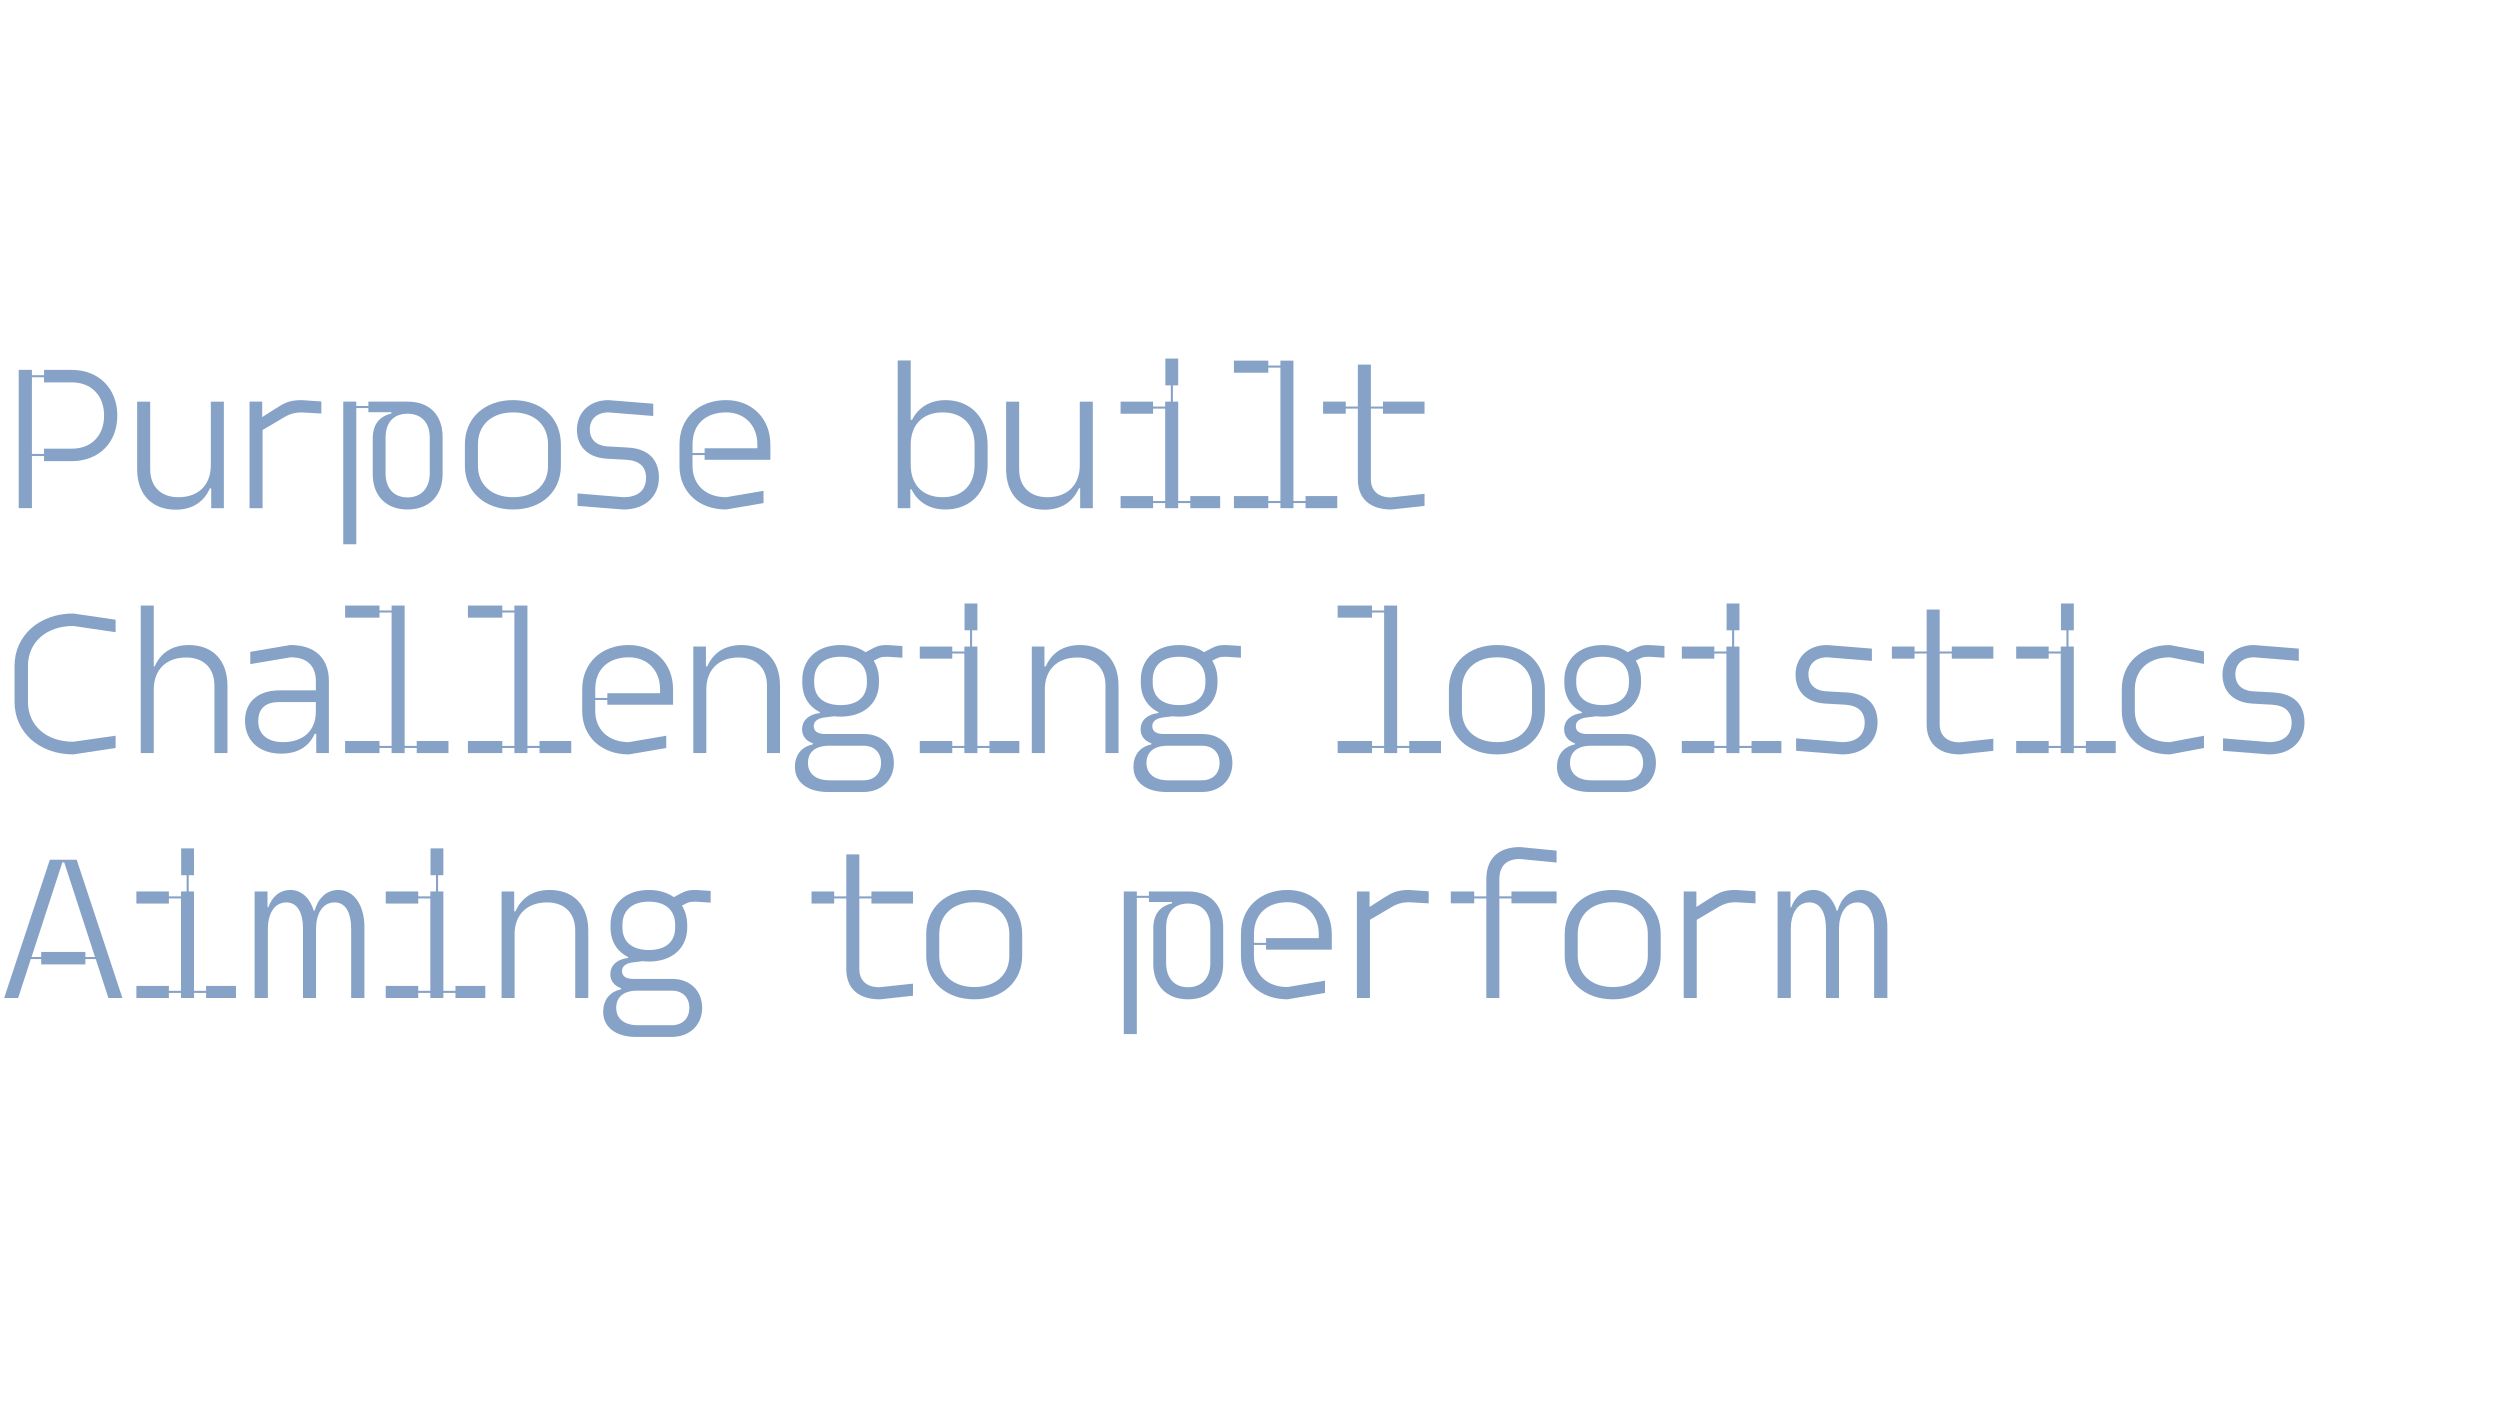 <svg viewBox="0 0 1920 1080" xmlns="http://www.w3.org/2000/svg" id="Layer_1">
  <defs>
    <style>
      .cls-1 {
        fill: #86a2c6;
      }
    </style>
  </defs>
  <path d="M14.36,284.08h10.16v4.06h9.29v-4.06h21.33c20.6,0,34.96,14.22,34.96,35.11s-14.36,34.96-34.96,34.96h-21.33v-3.92h-9.29v40.04h-10.16v-106.2ZM33.8,348.64v-4.06h21.33c14.94,0,24.81-9.87,24.81-25.39s-9.87-25.53-24.81-25.53h-21.33v-3.92h-9.29v58.9h9.29Z" class="cls-1"></path>
  <path d="M105.33,360.25v-51.79h10.01v51.79c0,14.07,8.85,21.62,21.62,21.62,15.67,0,24.95-9.58,24.95-24.52v-48.89h10.01v81.83h-9.72v-15.23h-1.02c-4.5,10.3-13.35,16.39-26.26,16.39-17.85,0-29.6-11.32-29.6-31.19Z" class="cls-1"></path>
  <path d="M191.65,308.45h9.72v11.9l9.72-6.24c7.11-4.5,10.88-6.82,20.6-6.82l15.09,1.02v9.29l-15.09-.87c-7.98,0-12.04,2.9-16.25,5.37l-13.78,8.12v60.06h-10.01v-81.83Z" class="cls-1"></path>
  <path d="M263.61,308.45h10.01v3.34h9.29v-3.34h30.03c16.97,0,26.99,10.16,26.99,27.42v28.15c0,16.68-10.45,27.28-26.99,27.28s-26.69-10.59-26.69-27.28v-26.84c0-11.32,5.08-17.41,14.36-19.59v-1.02h-17.7v-3.19h-9.29v104.6h-10.01v-109.54ZM330.06,363.44v-27.28c0-11.61-6.38-18.42-17.12-18.42s-16.83,6.82-16.83,18.42v27.28c0,11.61,6.38,18.57,16.83,18.57s17.12-6.96,17.12-18.57Z" class="cls-1"></path>
  <path d="M357.04,357.78v-16.54c0-20.17,15.09-33.95,37-33.95s36.71,13.78,36.71,33.95v16.54c0,19.88-14.94,33.51-36.71,33.51s-37-13.64-37-33.51ZM420.88,357.78v-16.54c0-14.94-10.45-24.52-26.84-24.52s-26.98,9.58-26.98,24.52v16.54c0,14.51,10.59,24.08,26.98,24.08s26.84-9.58,26.84-24.08Z" class="cls-1"></path>
  <path d="M443.51,388.54v-9.58l35.25,2.9c11.61,0,17.41-5.66,17.41-14.94,0-7.98-4.64-13.06-14.65-13.78l-15.52-.87c-16.39-1.02-22.92-11.03-22.92-22.2,0-13.35,9.72-22.78,24.23-22.78l34.38,2.76v9.43l-34.38-2.76c-8.7,0-14.36,5.08-14.36,13.06,0,7.11,4.35,12.48,13.64,13.06l15.52.87c16.54.87,23.94,10.01,23.94,23.07,0,14.07-10.16,24.52-27.28,24.52l-35.25-2.76Z" class="cls-1"></path>
  <path d="M521.85,357.78v-16.54c0-20.17,14.65-33.95,35.83-33.95,19.44,0,33.95,13.78,33.95,33.95v11.9h-50.49v-3.63h-9.29v8.27c0,14.51,10.16,24.08,25.82,24.08l28.73-4.93v9.43l-28.73,4.93c-21.18,0-35.83-13.64-35.83-33.51ZM557.69,316.72c-15.96,0-25.82,9.29-25.82,24.52v6.67h9.29v-3.63h40.48v-3.05c0-14.94-10.16-24.52-23.94-24.52Z" class="cls-1"></path>
  <path d="M700.01,375.77h-.87v14.51h-9.72v-113.45h10.01v45.56h1.02c4.93-9.58,13.93-15.09,25.68-15.09,19.59,0,32.35,13.93,32.35,34.24v15.52c0,20.31-12.77,34.24-32.35,34.24-12.19,0-21.33-5.66-26.11-15.52ZM748.47,357.05v-15.52c0-15.38-9.29-24.81-24.52-24.81s-24.52,9.43-24.52,24.81v15.52c0,15.38,9.29,24.81,24.52,24.81s24.52-9.43,24.52-24.81Z" class="cls-1"></path>
  <path d="M772.69,360.25v-51.79h10.01v51.79c0,14.07,8.85,21.62,21.62,21.62,15.67,0,24.95-9.58,24.95-24.52v-48.89h10.01v81.83h-9.72v-15.23h-1.02c-4.5,10.3-13.35,16.39-26.26,16.39-17.84,0-29.6-11.32-29.6-31.19Z" class="cls-1"></path>
  <path d="M860.61,380.99h24.95v3.77h9.29v-70.94h-9.29v3.92h-24.95v-9.29h24.95v3.77h9.29v-3.77h4.35v-12.48h-4.21v-20.6h9.87v20.6h-4.06v12.48h4.06v76.31h9.29v-3.77h22.92v9.29h-22.92v-3.92h-9.29v3.92h-10.01v-3.92h-9.29v3.92h-24.95v-9.29Z" class="cls-1"></path>
  <path d="M947.66,380.99h26.4v3.77h9.29v-102.43h-9.29v3.92h-26.4v-9.29h26.4v3.77h9.29v-3.77h10.01v107.79h9.29v-3.77h24.37v9.29h-24.37v-3.92h-9.29v3.92h-10.01v-3.92h-9.29v3.92h-26.4v-9.29Z" class="cls-1"></path>
  <path d="M1042.83,368.08v-54.26h-9.29v3.92h-17.41v-9.29h17.41v3.77h9.29v-32.21h10.01v32.21h9.29v-3.77h31.92v9.29h-31.92v-3.92h-9.29v54.26c0,8.85,5.66,13.93,15.38,13.93l25.82-2.76v9.29l-25.39,2.76c-16.68,0-25.83-8.42-25.83-23.21Z" class="cls-1"></path>
  <path d="M11.17,539.06v-27.71c0-23.21,19.01-40.19,45.12-40.19l32.5,4.79v9.58l-32.5-4.79c-20.75,0-34.82,12.62-34.82,30.61v27.71c0,18.13,14.07,30.61,34.82,30.61l32.5-4.64v9.43l-32.5,4.93c-26.11,0-45.12-16.97-45.12-40.33Z" class="cls-1"></path>
  <path d="M108.08,465.07h10.01v46.72h.73c4.5-10.3,13.35-16.39,26.26-16.39,17.85,0,29.6,11.32,29.6,31.19v51.79h-10.01v-51.79c0-14.07-8.85-21.62-21.62-21.62-15.67,0-24.95,9.58-24.95,24.52v48.89h-10.01v-113.31Z" class="cls-1"></path>
  <path d="M188.17,553.56c0-14.65,10.16-23.36,26.55-23.36h27.86v-7.11c0-11.61-6.67-18.28-19.3-18.28l-31.05,5.22v-9.43l30.76-5.22c19.01,0,29.6,10.16,29.6,27.71v55.28h-9.72v-14.8h-1.16c-4.5,10.01-13.35,15.23-25.68,15.23-17.55,0-27.86-10.45-27.86-25.24ZM242.57,546.46v-7.25h-28.29c-13.06,0-15.96,7.69-15.96,14.65,0,10.01,6.96,16.1,19.15,16.1,14.36,0,25.1-7.83,25.1-23.5Z" class="cls-1"></path>
  <path d="M265.06,569.09h26.4v3.77h9.29v-102.43h-9.29v3.92h-26.4v-9.29h26.4v3.77h9.29v-3.77h10.01v107.79h9.29v-3.77h24.37v9.29h-24.37v-3.92h-9.29v3.92h-10.01v-3.92h-9.29v3.92h-26.4v-9.29Z" class="cls-1"></path>
  <path d="M359.36,569.09h26.4v3.77h9.29v-102.43h-9.29v3.92h-26.4v-9.29h26.4v3.77h9.29v-3.77h10.01v107.79h9.29v-3.77h24.37v9.29h-24.37v-3.92h-9.29v3.92h-10.01v-3.92h-9.29v3.92h-26.4v-9.29Z" class="cls-1"></path>
  <path d="M447.13,545.88v-16.54c0-20.17,14.65-33.95,35.83-33.95,19.44,0,33.95,13.78,33.95,33.95v11.9h-50.49v-3.63h-9.29v8.27c0,14.51,10.16,24.08,25.82,24.08l28.73-4.93v9.43l-28.73,4.93c-21.18,0-35.83-13.64-35.83-33.51ZM482.97,504.82c-15.96,0-25.82,9.29-25.82,24.52v6.67h9.29v-3.63h40.48v-3.05c0-14.94-10.16-24.52-23.94-24.52Z" class="cls-1"></path>
  <path d="M532.44,496.55h9.72v15.23h1.02c4.5-10.3,13.35-16.39,26.26-16.39,17.85,0,29.6,11.32,29.6,31.19v51.79h-10.01v-51.79c0-14.07-8.85-21.62-21.62-21.62-15.67,0-24.95,9.58-24.95,24.52v48.89h-10.01v-81.83Z" class="cls-1"></path>
  <path d="M610.49,588.96c0-8.85,4.79-15.38,13.78-17.26v-.87c-5.22-1.74-8.27-5.66-8.27-10.59,0-7.4,5.66-11.75,13.64-12.62v-.73c-8.56-4.21-13.49-12.19-13.49-22.63v-2.03c0-16.25,11.61-26.84,29.45-26.84,7.69,0,14.22,2.03,19.15,5.51,8.85-4.79,10.01-5.51,16.97-5.51l11.32.73v9l-11.32-.73c-5.22,0-5.95.44-10.74,3.05,2.61,4.06,4.06,9.14,4.06,14.8v2.03c0,15.81-11.61,26.11-29.45,26.11-1.6,0-3.34-.14-4.79-.29l-7.11.87c-3.63.43-8.71,1.74-8.71,6.82,0,3.92,3.19,5.95,8.71,5.95h29.89c13.64,0,22.92,9,22.92,22.2s-9.58,22.34-23.5,22.34h-26.98c-16.1,0-25.53-7.69-25.53-19.3ZM676.65,585.92c0-7.98-5.22-13.2-13.49-13.2h-26.4c-10.45,0-16.25,4.79-16.25,13.2s6.24,13.35,16.54,13.35h26.11c8.27,0,13.49-5.22,13.49-13.35ZM665.77,524.26v-2.03c0-11.32-7.4-17.84-20.17-17.84s-20.31,6.53-20.31,17.84v2.03c0,11.03,7.4,17.26,20.31,17.26s20.17-6.24,20.17-17.26Z" class="cls-1"></path>
  <path d="M706.39,569.09h24.95v3.77h9.29v-70.94h-9.29v3.92h-24.95v-9.29h24.95v3.77h9.29v-3.77h4.35v-12.48h-4.21v-20.6h9.87v20.6h-4.06v12.48h4.06v76.31h9.29v-3.77h22.92v9.29h-22.92v-3.92h-9.29v3.92h-10.01v-3.92h-9.29v3.92h-24.95v-9.29Z" class="cls-1"></path>
  <path d="M792.42,496.55h9.72v15.23h1.02c4.5-10.3,13.35-16.39,26.26-16.39,17.85,0,29.6,11.32,29.6,31.19v51.79h-10.01v-51.79c0-14.07-8.85-21.62-21.62-21.62-15.67,0-24.95,9.58-24.95,24.52v48.89h-10.01v-81.83Z" class="cls-1"></path>
  <path d="M870.48,588.96c0-8.85,4.79-15.38,13.78-17.26v-.87c-5.22-1.74-8.27-5.66-8.27-10.59,0-7.4,5.66-11.75,13.64-12.62v-.73c-8.56-4.21-13.49-12.19-13.49-22.63v-2.03c0-16.25,11.61-26.84,29.45-26.84,7.69,0,14.22,2.03,19.15,5.51,8.85-4.79,10.01-5.51,16.97-5.51l11.32.73v9l-11.32-.73c-5.22,0-5.95.44-10.74,3.05,2.61,4.06,4.06,9.14,4.06,14.8v2.03c0,15.81-11.61,26.11-29.45,26.11-1.6,0-3.34-.14-4.79-.29l-7.11.87c-3.63.43-8.71,1.74-8.71,6.82,0,3.92,3.19,5.95,8.71,5.95h29.89c13.64,0,22.92,9,22.92,22.2s-9.58,22.34-23.5,22.34h-26.98c-16.1,0-25.53-7.69-25.53-19.3ZM936.63,585.92c0-7.98-5.22-13.2-13.49-13.2h-26.4c-10.45,0-16.25,4.79-16.25,13.2s6.24,13.35,16.54,13.35h26.11c8.27,0,13.49-5.22,13.49-13.35ZM925.75,524.26v-2.03c0-11.32-7.4-17.84-20.17-17.84s-20.31,6.53-20.31,17.84v2.03c0,11.03,7.4,17.26,20.31,17.26s20.17-6.24,20.17-17.26Z" class="cls-1"></path>
  <path d="M1027.31,569.09h26.4v3.77h9.29v-102.43h-9.29v3.92h-26.4v-9.29h26.4v3.77h9.29v-3.77h10.01v107.79h9.29v-3.77h24.37v9.29h-24.37v-3.92h-9.29v3.92h-10.01v-3.92h-9.29v3.92h-26.4v-9.29Z" class="cls-1"></path>
  <path d="M1112.76,545.88v-16.54c0-20.17,15.09-33.95,37-33.95s36.71,13.78,36.71,33.95v16.54c0,19.88-14.94,33.51-36.71,33.51s-37-13.64-37-33.51ZM1176.59,545.88v-16.54c0-14.94-10.45-24.52-26.84-24.52s-26.99,9.58-26.99,24.52v16.54c0,14.51,10.59,24.08,26.99,24.08s26.84-9.58,26.84-24.08Z" class="cls-1"></path>
  <path d="M1195.75,588.96c0-8.85,4.79-15.38,13.78-17.26v-.87c-5.22-1.74-8.27-5.66-8.27-10.59,0-7.4,5.66-11.75,13.64-12.62v-.73c-8.56-4.21-13.49-12.19-13.49-22.63v-2.03c0-16.25,11.61-26.84,29.45-26.84,7.69,0,14.22,2.03,19.15,5.51,8.85-4.79,10.01-5.51,16.97-5.51l11.32.73v9l-11.32-.73c-5.22,0-5.95.44-10.74,3.05,2.61,4.06,4.06,9.14,4.06,14.8v2.03c0,15.81-11.61,26.11-29.45,26.11-1.6,0-3.34-.14-4.79-.29l-7.11.87c-3.63.43-8.7,1.74-8.7,6.82,0,3.92,3.19,5.95,8.7,5.95h29.89c13.64,0,22.92,9,22.92,22.2s-9.58,22.34-23.5,22.34h-26.99c-16.1,0-25.53-7.69-25.53-19.3ZM1261.9,585.92c0-7.98-5.22-13.2-13.49-13.2h-26.41c-10.45,0-16.25,4.79-16.25,13.2s6.24,13.35,16.54,13.35h26.12c8.27,0,13.49-5.22,13.49-13.35ZM1251.02,524.26v-2.03c0-11.32-7.4-17.84-20.17-17.84s-20.31,6.53-20.31,17.84v2.03c0,11.03,7.4,17.26,20.31,17.26s20.17-6.24,20.17-17.26Z" class="cls-1"></path>
  <path d="M1291.64,569.09h24.95v3.77h9.29v-70.94h-9.29v3.92h-24.95v-9.29h24.95v3.77h9.29v-3.77h4.35v-12.48h-4.21v-20.6h9.87v20.6h-4.06v12.48h4.06v76.31h9.29v-3.77h22.92v9.29h-22.92v-3.92h-9.29v3.92h-10.01v-3.92h-9.29v3.92h-24.95v-9.29Z" class="cls-1"></path>
  <path d="M1379.42,576.63v-9.58l35.25,2.9c11.61,0,17.41-5.66,17.41-14.94,0-7.98-4.64-13.06-14.65-13.78l-15.52-.87c-16.39-1.02-22.92-11.03-22.92-22.2,0-13.35,9.72-22.78,24.23-22.78l34.38,2.76v9.43l-34.38-2.76c-8.71,0-14.36,5.08-14.36,13.06,0,7.11,4.35,12.48,13.64,13.06l15.52.87c16.54.87,23.94,10.01,23.94,23.07,0,14.07-10.16,24.52-27.28,24.52l-35.25-2.76Z" class="cls-1"></path>
  <path d="M1479.67,556.18v-54.26h-9.29v3.92h-17.41v-9.29h17.41v3.77h9.29v-32.21h10.01v32.21h9.29v-3.77h31.92v9.29h-31.92v-3.92h-9.29v54.26c0,8.85,5.66,13.93,15.38,13.93l25.82-2.76v9.29l-25.39,2.76c-16.68,0-25.83-8.42-25.83-23.21Z" class="cls-1"></path>
  <path d="M1548.43,569.09h24.95v3.77h9.29v-70.94h-9.29v3.92h-24.95v-9.29h24.95v3.77h9.29v-3.77h4.35v-12.48h-4.21v-20.6h9.87v20.6h-4.06v12.48h4.06v76.31h9.29v-3.77h22.92v9.29h-22.92v-3.92h-9.29v3.92h-10.01v-3.92h-9.29v3.92h-24.95v-9.29Z" class="cls-1"></path>
  <path d="M1629.53,545.88v-16.54c0-20.17,15.09-33.95,37-33.95l26.12,4.93v9.58l-26.12-5.08c-16.39,0-26.98,9.58-26.98,24.52v16.54c0,14.51,10.59,24.08,26.98,24.08l26.12-4.93v9.43l-26.12,4.93c-21.91,0-37-13.64-37-33.51Z" class="cls-1"></path>
  <path d="M1707.3,576.63v-9.58l35.25,2.9c11.61,0,17.41-5.66,17.41-14.94,0-7.98-4.64-13.06-14.65-13.78l-15.52-.87c-16.39-1.02-22.92-11.03-22.92-22.2,0-13.35,9.72-22.78,24.23-22.78l34.38,2.76v9.43l-34.38-2.76c-8.71,0-14.36,5.08-14.36,13.06,0,7.11,4.35,12.48,13.64,13.06l15.52.87c16.54.87,23.94,10.01,23.94,23.07,0,14.07-10.16,24.52-27.28,24.52l-35.25-2.76Z" class="cls-1"></path>
  <path d="M38.3,660.27h20.6l35.11,106.2h-10.74l-9.72-29.89h-7.98v4.06H31.63v-4.06h-7.98l-9.72,29.89H3.19l35.11-106.2ZM31.63,734.99v-3.92h33.95v3.92h7.4l-23.65-72.69h-1.45l-23.65,72.69h7.4Z" class="cls-1"></path>
  <path d="M104.75,757.18h24.95v3.77h9.29v-70.94h-9.29v3.92h-24.95v-9.29h24.95v3.77h9.29v-3.77h4.35v-12.48h-4.21v-20.6h9.87v20.6h-4.06v12.48h4.06v76.31h9.29v-3.77h22.92v9.29h-22.92v-3.92h-9.29v3.92h-10.01v-3.92h-9.29v3.92h-24.95v-9.29Z" class="cls-1"></path>
  <path d="M195.57,684.64h9.87v12.19h.58c3.05-8.27,8.85-13.35,17.12-13.35s14.94,6.24,17.84,15.96h.58c2.9-9.72,9.14-15.96,18.28-15.96,12.04,0,20.02,11.75,20.02,28.44v54.55h-10.16v-53.1c0-12.77-4.5-20.31-12.62-20.31-10.01,0-14.36,9.72-14.36,20.31v53.1h-10.01v-53.1c0-12.77-4.5-20.31-12.77-20.31-9.87,0-14.22,9.72-14.22,20.31v53.1h-10.16v-81.83Z" class="cls-1"></path>
  <path d="M296.25,757.18h24.95v3.77h9.29v-70.94h-9.29v3.92h-24.95v-9.29h24.95v3.77h9.29v-3.77h4.35v-12.48h-4.21v-20.6h9.87v20.6h-4.06v12.48h4.06v76.31h9.29v-3.77h22.92v9.29h-22.92v-3.92h-9.29v3.92h-10.01v-3.92h-9.29v3.92h-24.95v-9.29Z" class="cls-1"></path>
  <path d="M385.19,684.64h9.72v15.23h1.02c4.5-10.3,13.35-16.39,26.26-16.39,17.85,0,29.6,11.32,29.6,31.19v51.79h-10.01v-51.79c0-14.07-8.85-21.62-21.62-21.62-15.67,0-24.95,9.58-24.95,24.52v48.89h-10.01v-81.83Z" class="cls-1"></path>
  <path d="M463.24,777.06c0-8.85,4.79-15.38,13.78-17.26v-.87c-5.22-1.74-8.27-5.66-8.27-10.59,0-7.4,5.66-11.75,13.64-12.62v-.73c-8.56-4.21-13.49-12.19-13.49-22.63v-2.03c0-16.25,11.61-26.84,29.45-26.84,7.69,0,14.22,2.03,19.15,5.51,8.85-4.79,10.01-5.51,16.97-5.51l11.32.73v9l-11.32-.73c-5.22,0-5.95.44-10.74,3.05,2.61,4.06,4.06,9.14,4.06,14.8v2.03c0,15.81-11.61,26.11-29.45,26.11-1.6,0-3.34-.14-4.79-.29l-7.11.87c-3.63.43-8.71,1.74-8.71,6.82,0,3.92,3.19,5.95,8.71,5.95h29.89c13.64,0,22.92,9,22.92,22.2s-9.58,22.34-23.5,22.34h-26.98c-16.1,0-25.53-7.69-25.53-19.3ZM529.4,774.01c0-7.98-5.22-13.2-13.49-13.2h-26.4c-10.45,0-16.25,4.79-16.25,13.2s6.24,13.35,16.54,13.35h26.11c8.27,0,13.49-5.22,13.49-13.35ZM518.52,712.35v-2.03c0-11.32-7.4-17.84-20.17-17.84s-20.31,6.53-20.31,17.84v2.03c0,11.03,7.4,17.26,20.31,17.26s20.17-6.24,20.17-17.26Z" class="cls-1"></path>
  <path d="M649.96,744.27v-54.26h-9.29v3.92h-17.41v-9.29h17.41v3.77h9.29v-32.21h10.01v32.21h9.29v-3.77h31.92v9.29h-31.92v-3.92h-9.29v54.26c0,8.85,5.66,13.93,15.38,13.93l25.82-2.76v9.29l-25.39,2.76c-16.68,0-25.82-8.42-25.82-23.21Z" class="cls-1"></path>
  <path d="M711.33,733.97v-16.54c0-20.17,15.09-33.95,37-33.95s36.71,13.78,36.71,33.95v16.54c0,19.88-14.94,33.51-36.71,33.51s-37-13.64-37-33.51ZM775.16,733.97v-16.54c0-14.94-10.45-24.52-26.84-24.52s-26.98,9.58-26.98,24.52v16.54c0,14.51,10.59,24.08,26.98,24.08s26.84-9.58,26.84-24.08Z" class="cls-1"></path>
  <path d="M863.08,684.64h10.01v3.34h9.29v-3.34h30.03c16.97,0,26.99,10.16,26.99,27.42v28.15c0,16.68-10.45,27.28-26.99,27.28s-26.69-10.59-26.69-27.28v-26.84c0-11.32,5.08-17.41,14.36-19.59v-1.02h-17.7v-3.19h-9.29v104.6h-10.01v-109.54ZM929.53,739.63v-27.28c0-11.61-6.38-18.42-17.12-18.42s-16.83,6.82-16.83,18.42v27.28c0,11.61,6.38,18.57,16.83,18.57s17.12-6.96,17.12-18.57Z" class="cls-1"></path>
  <path d="M953.03,733.97v-16.54c0-20.17,14.65-33.95,35.83-33.95,19.44,0,33.95,13.78,33.95,33.95v11.9h-50.49v-3.63h-9.29v8.27c0,14.51,10.16,24.08,25.82,24.08l28.73-4.93v9.43l-28.73,4.93c-21.18,0-35.83-13.64-35.83-33.51ZM988.86,692.91c-15.96,0-25.82,9.29-25.82,24.52v6.67h9.29v-3.63h40.48v-3.05c0-14.94-10.16-24.52-23.94-24.52Z" class="cls-1"></path>
  <path d="M1042.11,684.64h9.72v11.9l9.72-6.24c7.11-4.5,10.88-6.82,20.6-6.82l15.09,1.02v9.29l-15.09-.87c-7.98,0-12.04,2.9-16.25,5.37l-13.78,8.12v60.06h-10.01v-81.83Z" class="cls-1"></path>
  <path d="M1141.49,690.01h-9.29v3.77h-17.99v-9.14h17.99v3.77h9.29v-13.06c0-16.25,9.43-24.81,25.97-24.81l28,2.76v9.14l-28.44-2.76c-10.16.15-15.52,5.37-15.52,15.81v12.91h9.29v-3.77h34.67v9.14h-34.67v-3.77h-9.29v76.46h-10.01v-76.46Z" class="cls-1"></path>
  <path d="M1201.7,733.97v-16.54c0-20.17,15.09-33.95,37-33.95s36.71,13.78,36.71,33.95v16.54c0,19.88-14.94,33.51-36.71,33.51s-37-13.64-37-33.51ZM1265.53,733.97v-16.54c0-14.94-10.45-24.52-26.84-24.52s-26.99,9.58-26.99,24.52v16.54c0,14.51,10.59,24.08,26.99,24.08s26.84-9.58,26.84-24.08Z" class="cls-1"></path>
  <path d="M1293.1,684.64h9.72v11.9l9.72-6.24c7.11-4.5,10.88-6.82,20.6-6.82l15.09,1.02v9.29l-15.09-.87c-7.98,0-12.04,2.9-16.25,5.37l-13.78,8.12v60.06h-10.01v-81.83Z" class="cls-1"></path>
  <path d="M1365.2,684.64h9.87v12.19h.58c3.05-8.27,8.85-13.35,17.12-13.35s14.94,6.24,17.84,15.96h.58c2.9-9.72,9.14-15.96,18.28-15.96,12.04,0,20.02,11.75,20.02,28.44v54.55h-10.16v-53.1c0-12.77-4.5-20.31-12.62-20.31-10.01,0-14.36,9.72-14.36,20.31v53.1h-10.01v-53.1c0-12.77-4.5-20.31-12.77-20.31-9.87,0-14.22,9.72-14.22,20.31v53.1h-10.16v-81.83Z" class="cls-1"></path>
</svg>
